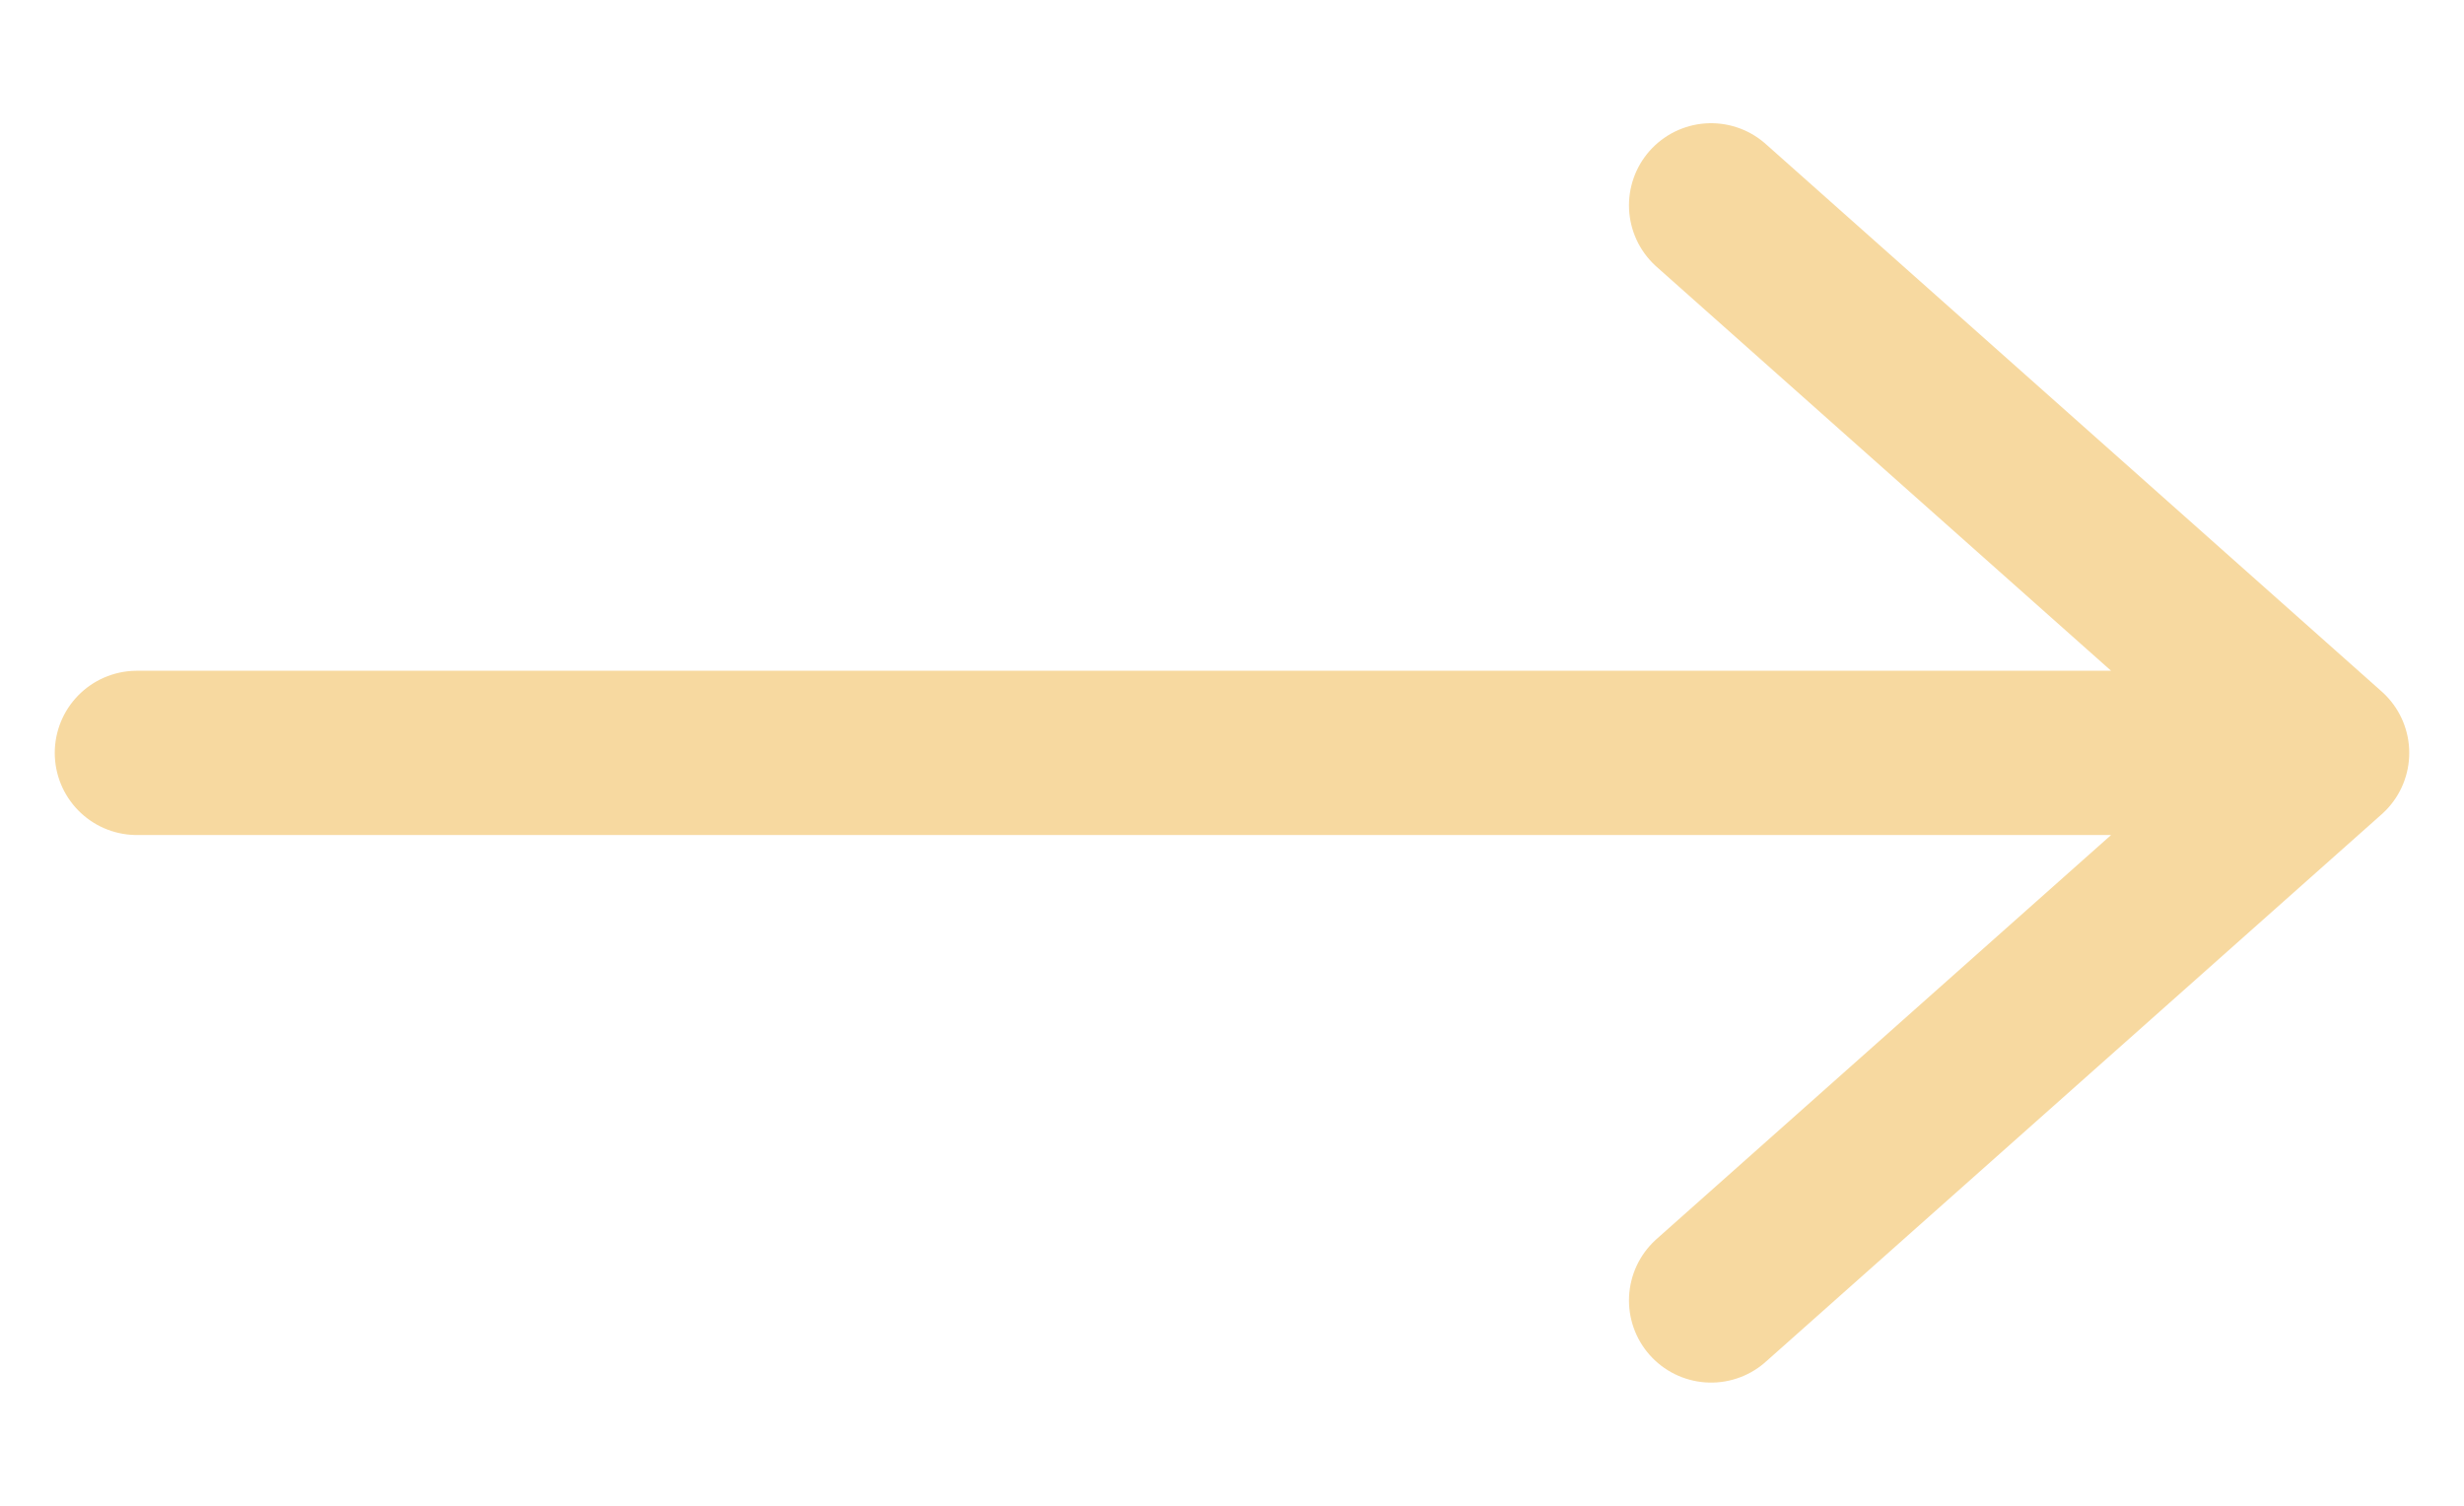 <svg xmlns="http://www.w3.org/2000/svg" xmlns:xlink="http://www.w3.org/1999/xlink" width="18" height="11" viewBox="0 0 18 11">
  <defs>
    <clipPath id="clip-path">
      <rect id="Rectangle_3" data-name="Rectangle 3" width="18" height="11" transform="translate(0.42 0.48)" fill="#fff"/>
    </clipPath>
  </defs>
  <g id="arrow-right-yellow" transform="translate(-0.42 -0.48)" clip-path="url(#clip-path)">
    <g id="Group_2" data-name="Group 2" clip-path="url(#clip-path)">
      <g id="Group_1" data-name="Group 1" clip-path="url(#clip-path)">
        <path id="Path_1" data-name="Path 1" d="M17.42,5.98h-16m16,0-4.5-4m4.5,4-4.5,4" fill="none" stroke="#f7d9a0" stroke-linecap="round" stroke-linejoin="round" stroke-width="1.2"/>
      </g>
    </g>
  </g>
</svg>
